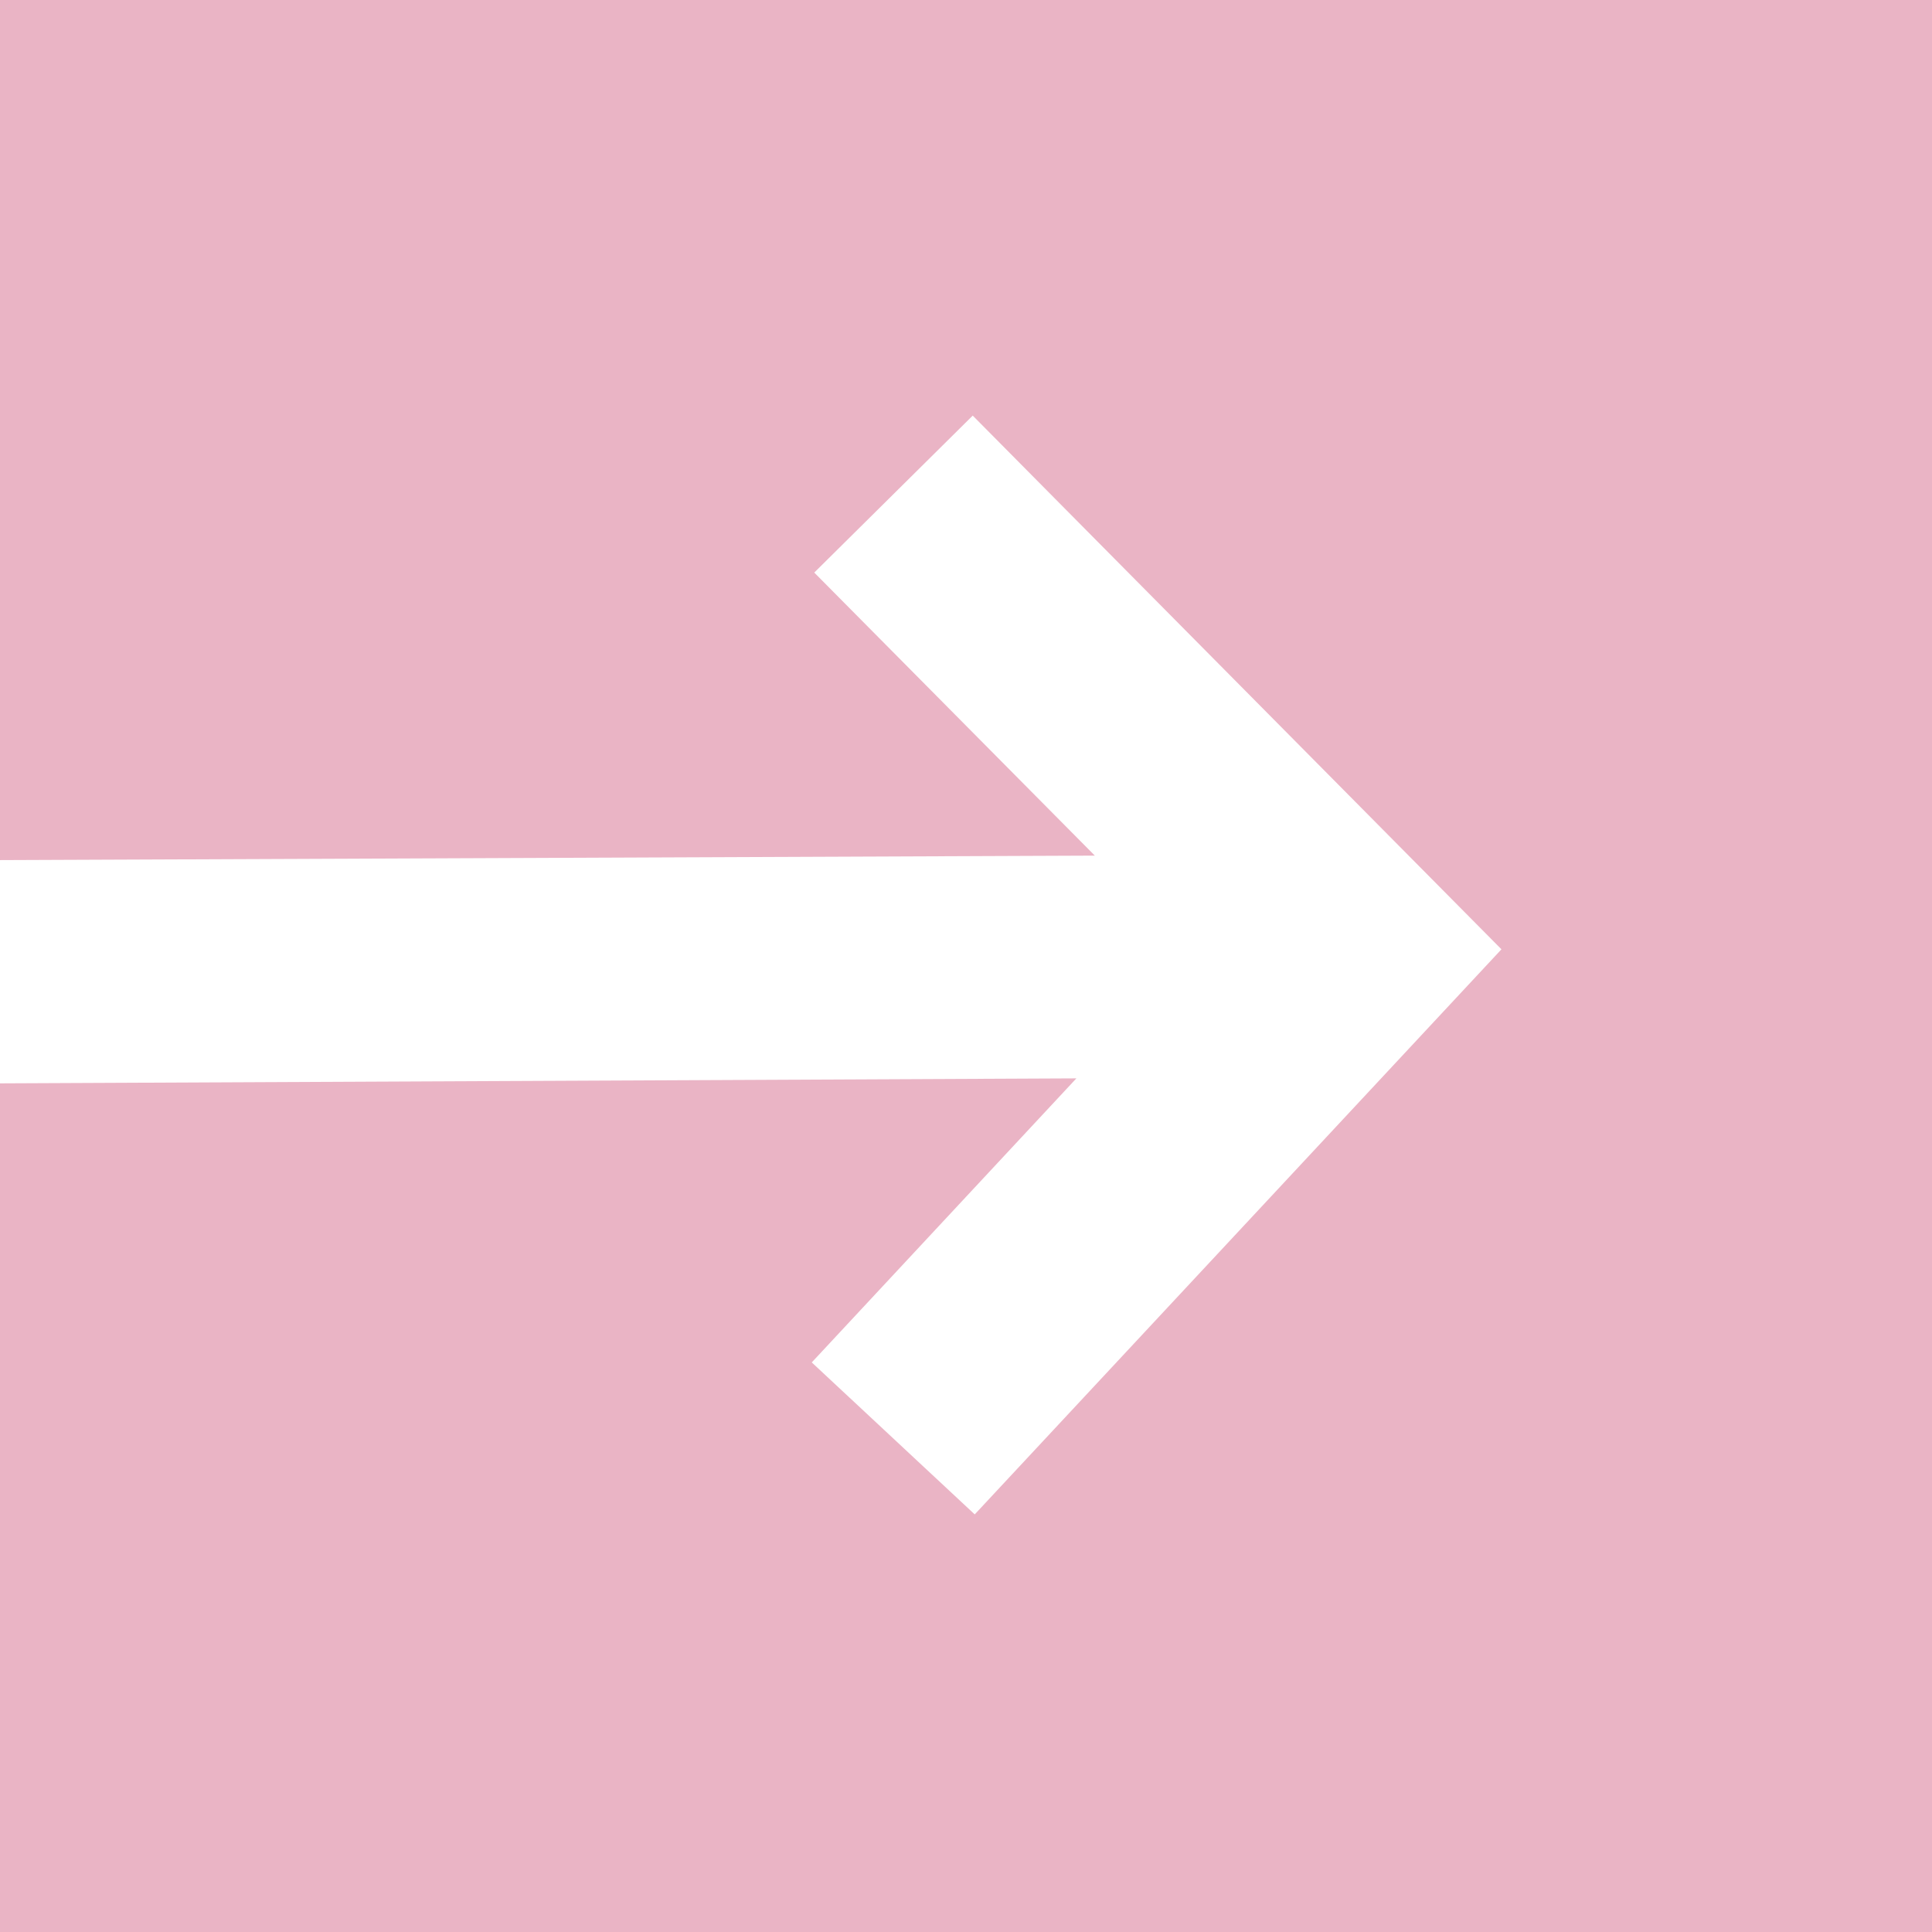 <?xml version="1.0" encoding="UTF-8"?>
<svg id="Layer_2" xmlns="http://www.w3.org/2000/svg" version="1.1" viewBox="0 0 387.7 387.7">
  <!-- Generator: Adobe Illustrator 29.1.0, SVG Export Plug-In . SVG Version: 2.1.0 Build 142)  -->
  <defs>
    <style>
      .st0 {
        fill: #eab4c5;
      }
    </style>
  </defs>
  <g id="Layer_1-2">
    <path class="st0" d="M387.7,387.7H0v-191.2,20.9c.1,0,216-1,216-1l-53.1,57,32.7,30.5,105.7-113.4-106.1-107.1-31.8,31.5,56.3,56.8L0,172.6V0h387.7v387.7h0Z"/>
  </g>
</svg>
